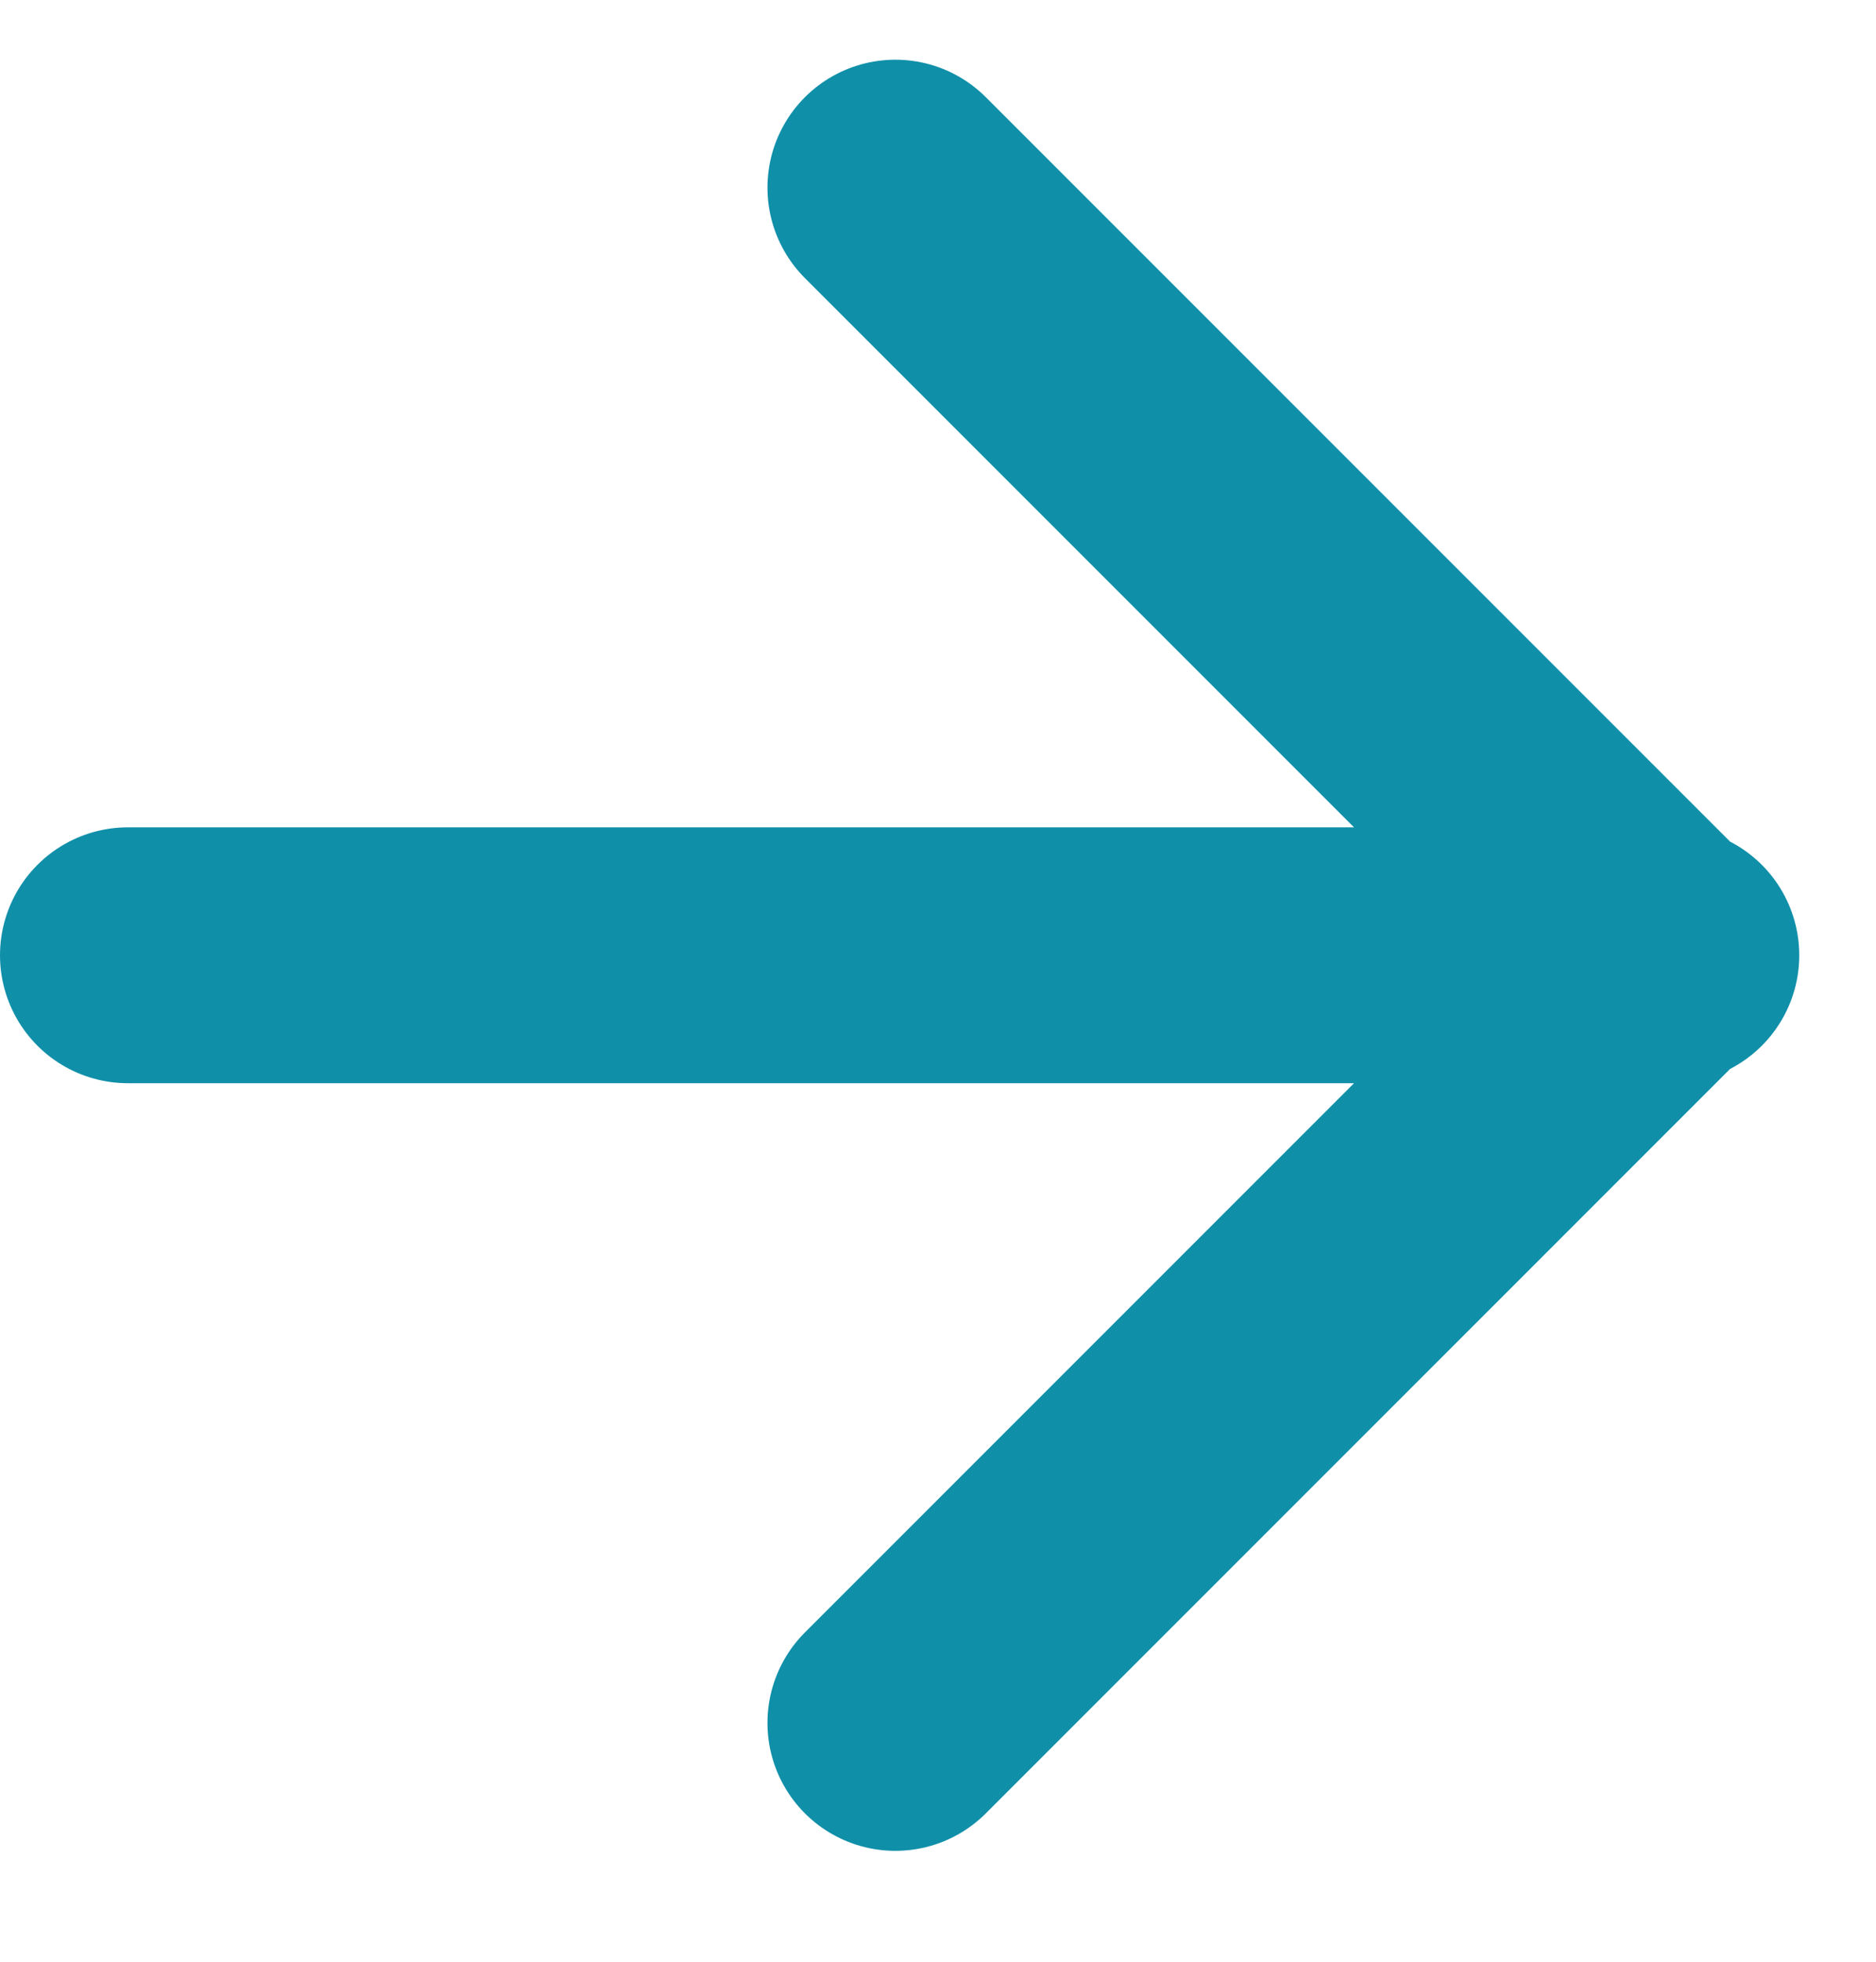 <svg version="1.2" xmlns="http://www.w3.org/2000/svg" viewBox="0 0 22 23" width="22" height="23">
	<title>arrow-primary-svg</title>
	<style>
		.s0 { fill: none;stroke: #108fa9;stroke-linecap: round;stroke-linejoin: round;stroke-width: 3 } 
	</style>
	<g id="Layer">
		<path id="Layer" class="s0" d="m10.5 2.2l9 9-9 9m-9-9h18.1"/>
	</g>
</svg>